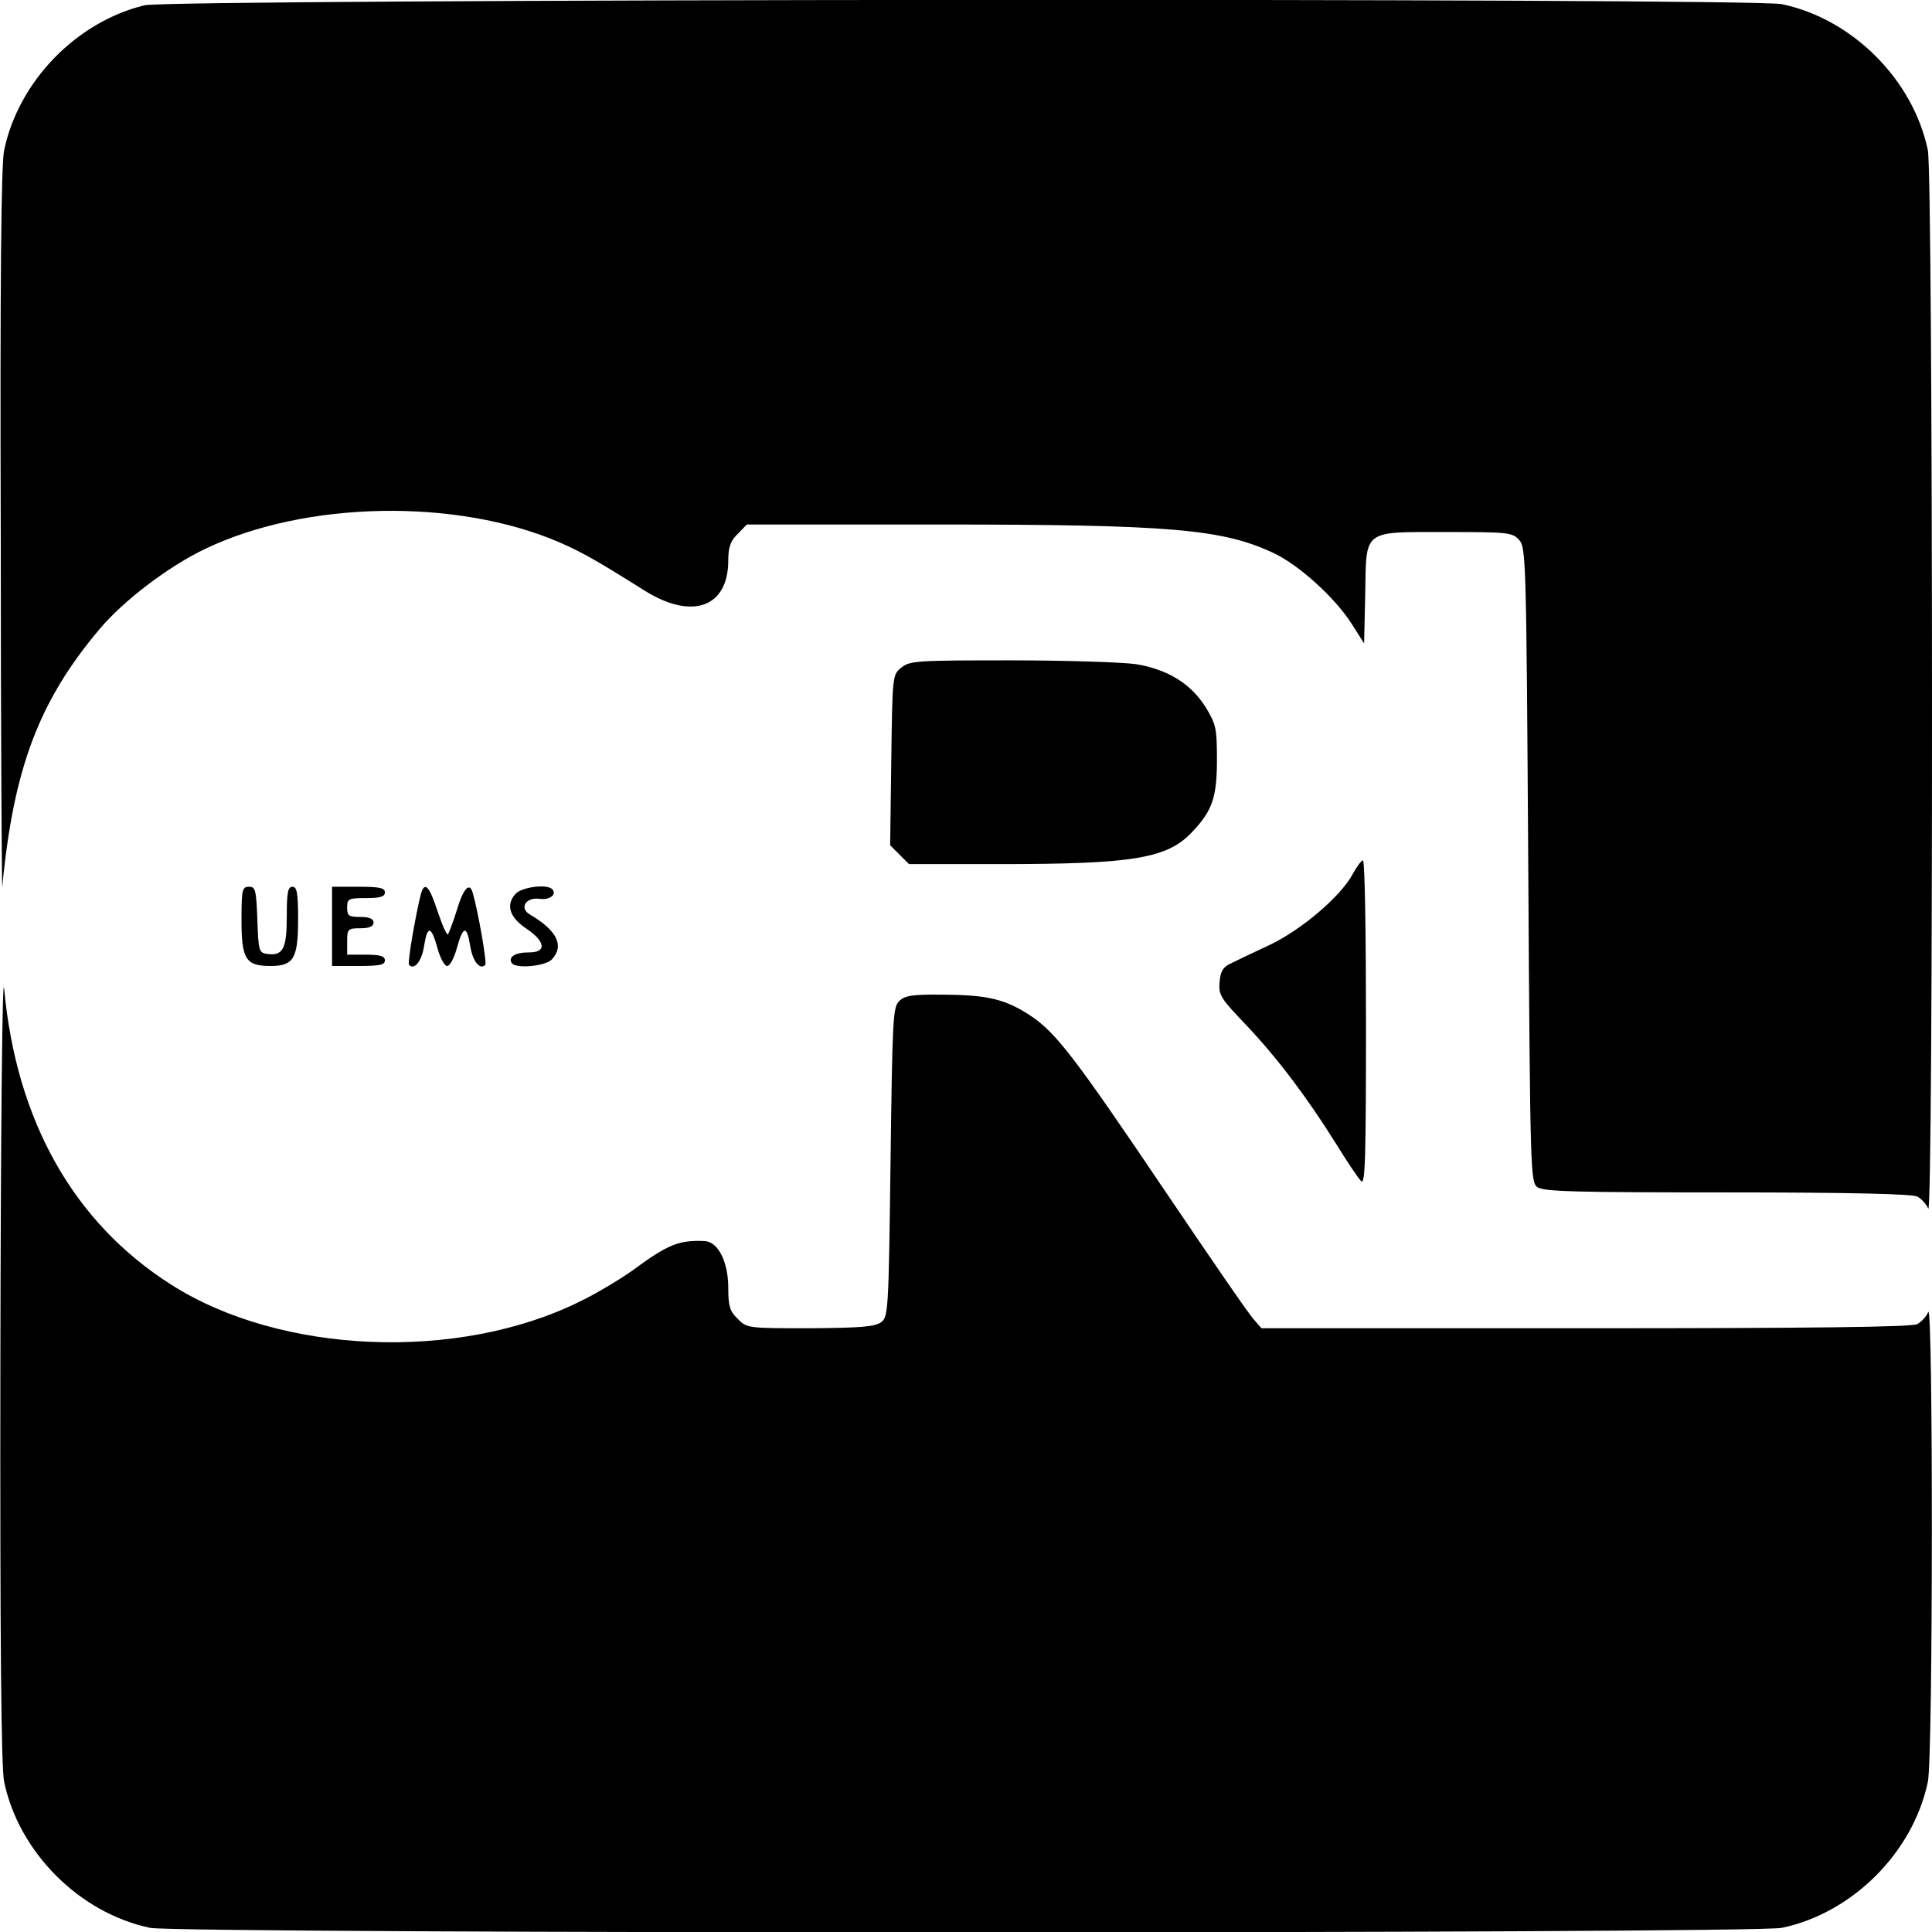 <?xml version="1.0" standalone="no"?>
<!DOCTYPE svg PUBLIC "-//W3C//DTD SVG 20010904//EN"
 "http://www.w3.org/TR/2001/REC-SVG-20010904/DTD/svg10.dtd">
<svg version="1.0" xmlns="http://www.w3.org/2000/svg"
 width="512pt" height="512pt" viewBox="0 0 512 512"
 preserveAspectRatio="xMidYMid meet">
<g transform="translate(0,512) scale(0.1,-0.1)"
fill="#000000" stroke="none">
<path d="M383 5106 c-181 -44 -334 -202 -372 -384 -8 -37 -11 -347 -9 -1020 0
-532 3 -951 4 -932 30 314 97 492 258 683 65 77 184 167 281 213 266 127 665
134 937 17 60 -26 102 -50 226 -128 126 -79 222 -45 222 80 0 35 6 52 25 70
l24 25 504 0 c621 0 757 -12 893 -76 67 -32 161 -117 206 -187 l33 -52 3 130
c3 174 -9 165 217 165 162 0 173 -1 191 -21 18 -20 19 -53 24 -861 5 -817 6
-840 24 -854 17 -12 102 -14 504 -14 323 0 490 -4 503 -11 11 -6 24 -20 29
-32 14 -34 13 2739 -1 2805 -39 187 -200 348 -387 387 -81 17 -4268 14 -4339
-3z"/>
<path d="M2389 3351 c-24 -19 -24 -21 -27 -245 l-3 -226 25 -25 25 -25 238 0
c359 0 448 15 514 87 52 55 64 91 64 189 0 83 -2 94 -30 140 -39 62 -100 100
-185 114 -36 5 -185 10 -331 10 -248 0 -268 -1 -290 -19z"/>
<path d="M3585 2804 c-32 -60 -137 -149 -222 -189 -43 -20 -89 -42 -103 -49
-19 -9 -26 -21 -28 -49 -3 -34 3 -43 71 -114 82 -87 158 -187 237 -313 29 -47
59 -92 67 -100 11 -12 13 57 13 418 0 238 -3 432 -8 432 -4 0 -16 -16 -27 -36z"/>
<path d="M640 2682 c0 -104 11 -122 77 -122 61 0 73 20 73 123 0 71 -3 87 -15
87 -12 0 -15 -15 -15 -79 0 -85 -10 -105 -52 -99 -22 3 -23 8 -26 91 -3 79 -5
87 -22 87 -18 0 -20 -7 -20 -88z"/>
<path d="M880 2665 l0 -105 70 0 c56 0 70 3 70 15 0 11 -12 15 -50 15 l-50 0
0 35 c0 33 2 35 35 35 24 0 35 5 35 15 0 10 -11 15 -35 15 -31 0 -35 3 -35 25
0 23 3 25 50 25 38 0 50 4 50 15 0 12 -14 15 -70 15 l-70 0 0 -105z"/>
<path d="M1116 2753 c-13 -49 -37 -185 -32 -190 14 -15 34 10 40 51 9 55 19
53 36 -9 7 -25 18 -45 25 -45 7 0 18 20 25 45 17 62 27 64 36 9 6 -41 26 -66
40 -51 5 5 -19 142 -33 190 -8 31 -25 14 -43 -47 -10 -32 -21 -60 -23 -62 -3
-3 -15 24 -27 60 -22 67 -34 81 -44 49z"/>
<path d="M1366 2751 c-26 -29 -16 -62 29 -92 52 -35 54 -64 5 -63 -34 0 -54
-12 -44 -28 10 -16 90 -9 107 10 33 36 13 76 -58 118 -30 17 -12 47 25 42 27
-4 47 12 33 26 -15 14 -81 5 -97 -13z"/>
<path d="M1 1518 c-1 -745 2 -1083 10 -1120 39 -187 200 -348 387 -387 75 -16
4249 -16 4324 0 187 39 348 200 387 387 14 65 14 1279 1 1245 -5 -12 -18 -26
-29 -32 -13 -8 -290 -11 -879 -11 l-859 0 -20 23 c-12 12 -116 164 -233 337
-242 359 -291 422 -357 467 -68 45 -114 56 -230 57 -85 1 -105 -2 -120 -17
-17 -16 -18 -50 -23 -427 -5 -394 -6 -410 -25 -424 -16 -12 -54 -15 -188 -16
-165 0 -168 0 -192 25 -21 20 -25 34 -25 82 0 69 -27 122 -62 124 -69 3 -97
-8 -192 -78 -34 -24 -97 -62 -141 -83 -323 -159 -793 -139 -1082 46 -258 164
-410 434 -442 784 -5 48 -9 -384 -10 -982z"/>
</g>
</svg>
